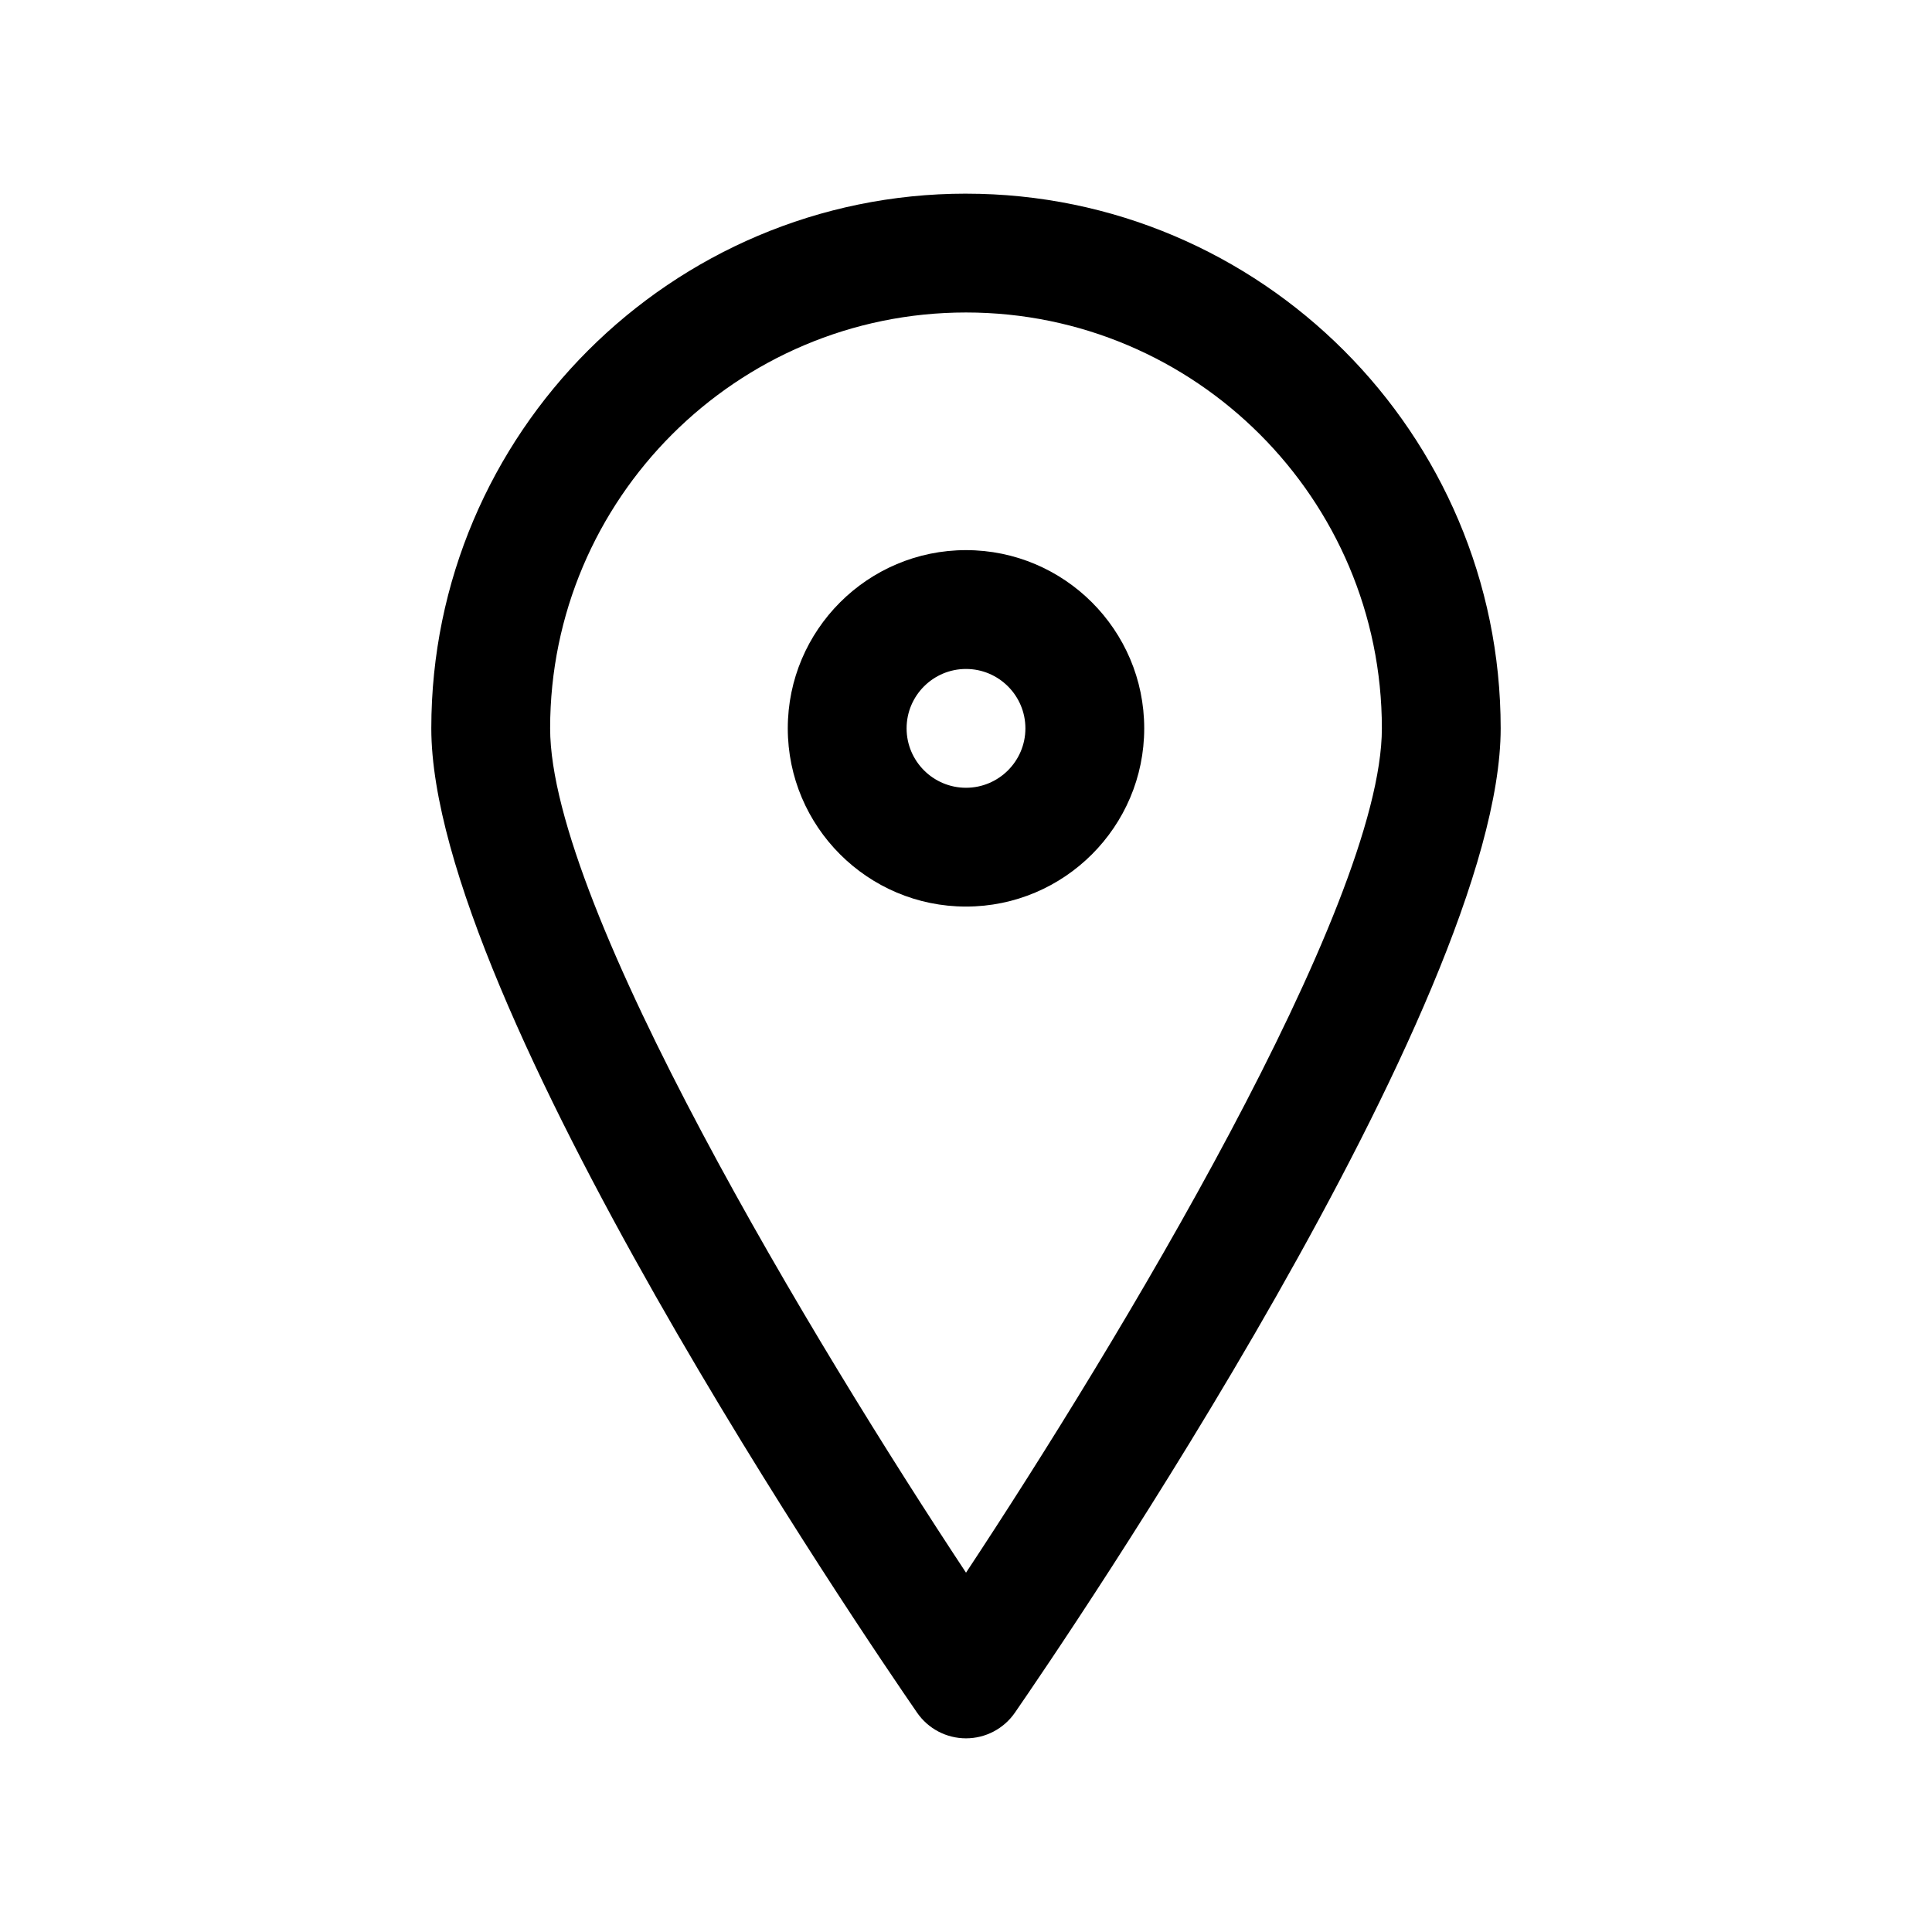<?xml version="1.0" encoding="UTF-8"?>
<!-- The Best Svg Icon site in the world: iconSvg.co, Visit us! https://iconsvg.co -->
<svg fill="#000000" width="800px" height="800px" version="1.1" viewBox="144 144 512 512" xmlns="http://www.w3.org/2000/svg">
 <g>
  <path d="m400 195.32c-78.129 0-141.7 63.566-141.7 141.7 0 72.383 115.57 241.77 128.74 260.86 2.941 4.262 7.785 6.797 12.957 6.797s10.012-2.535 12.957-6.793c13.168-19.082 128.74-188.47 128.74-260.86 0-78.133-63.566-141.7-141.7-141.7zm0 365.45c-39.621-59.922-110.21-176.49-110.21-223.75 0-60.773 49.438-110.21 110.21-110.21 60.773 0 110.21 49.438 110.21 110.21 0.004 47.23-70.594 163.82-110.2 223.75z"/>
  <path d="m400 289.79c-26.047 0-47.23 21.184-47.23 47.23s21.184 47.23 47.23 47.23 47.23-21.184 47.23-47.23-21.184-47.23-47.23-47.23zm0 62.977c-8.684 0-15.742-7.062-15.742-15.742 0-8.684 7.062-15.742 15.742-15.742 8.684 0 15.742 7.062 15.742 15.742 0 8.684-7.062 15.742-15.742 15.742z"/>
 </g>
</svg>